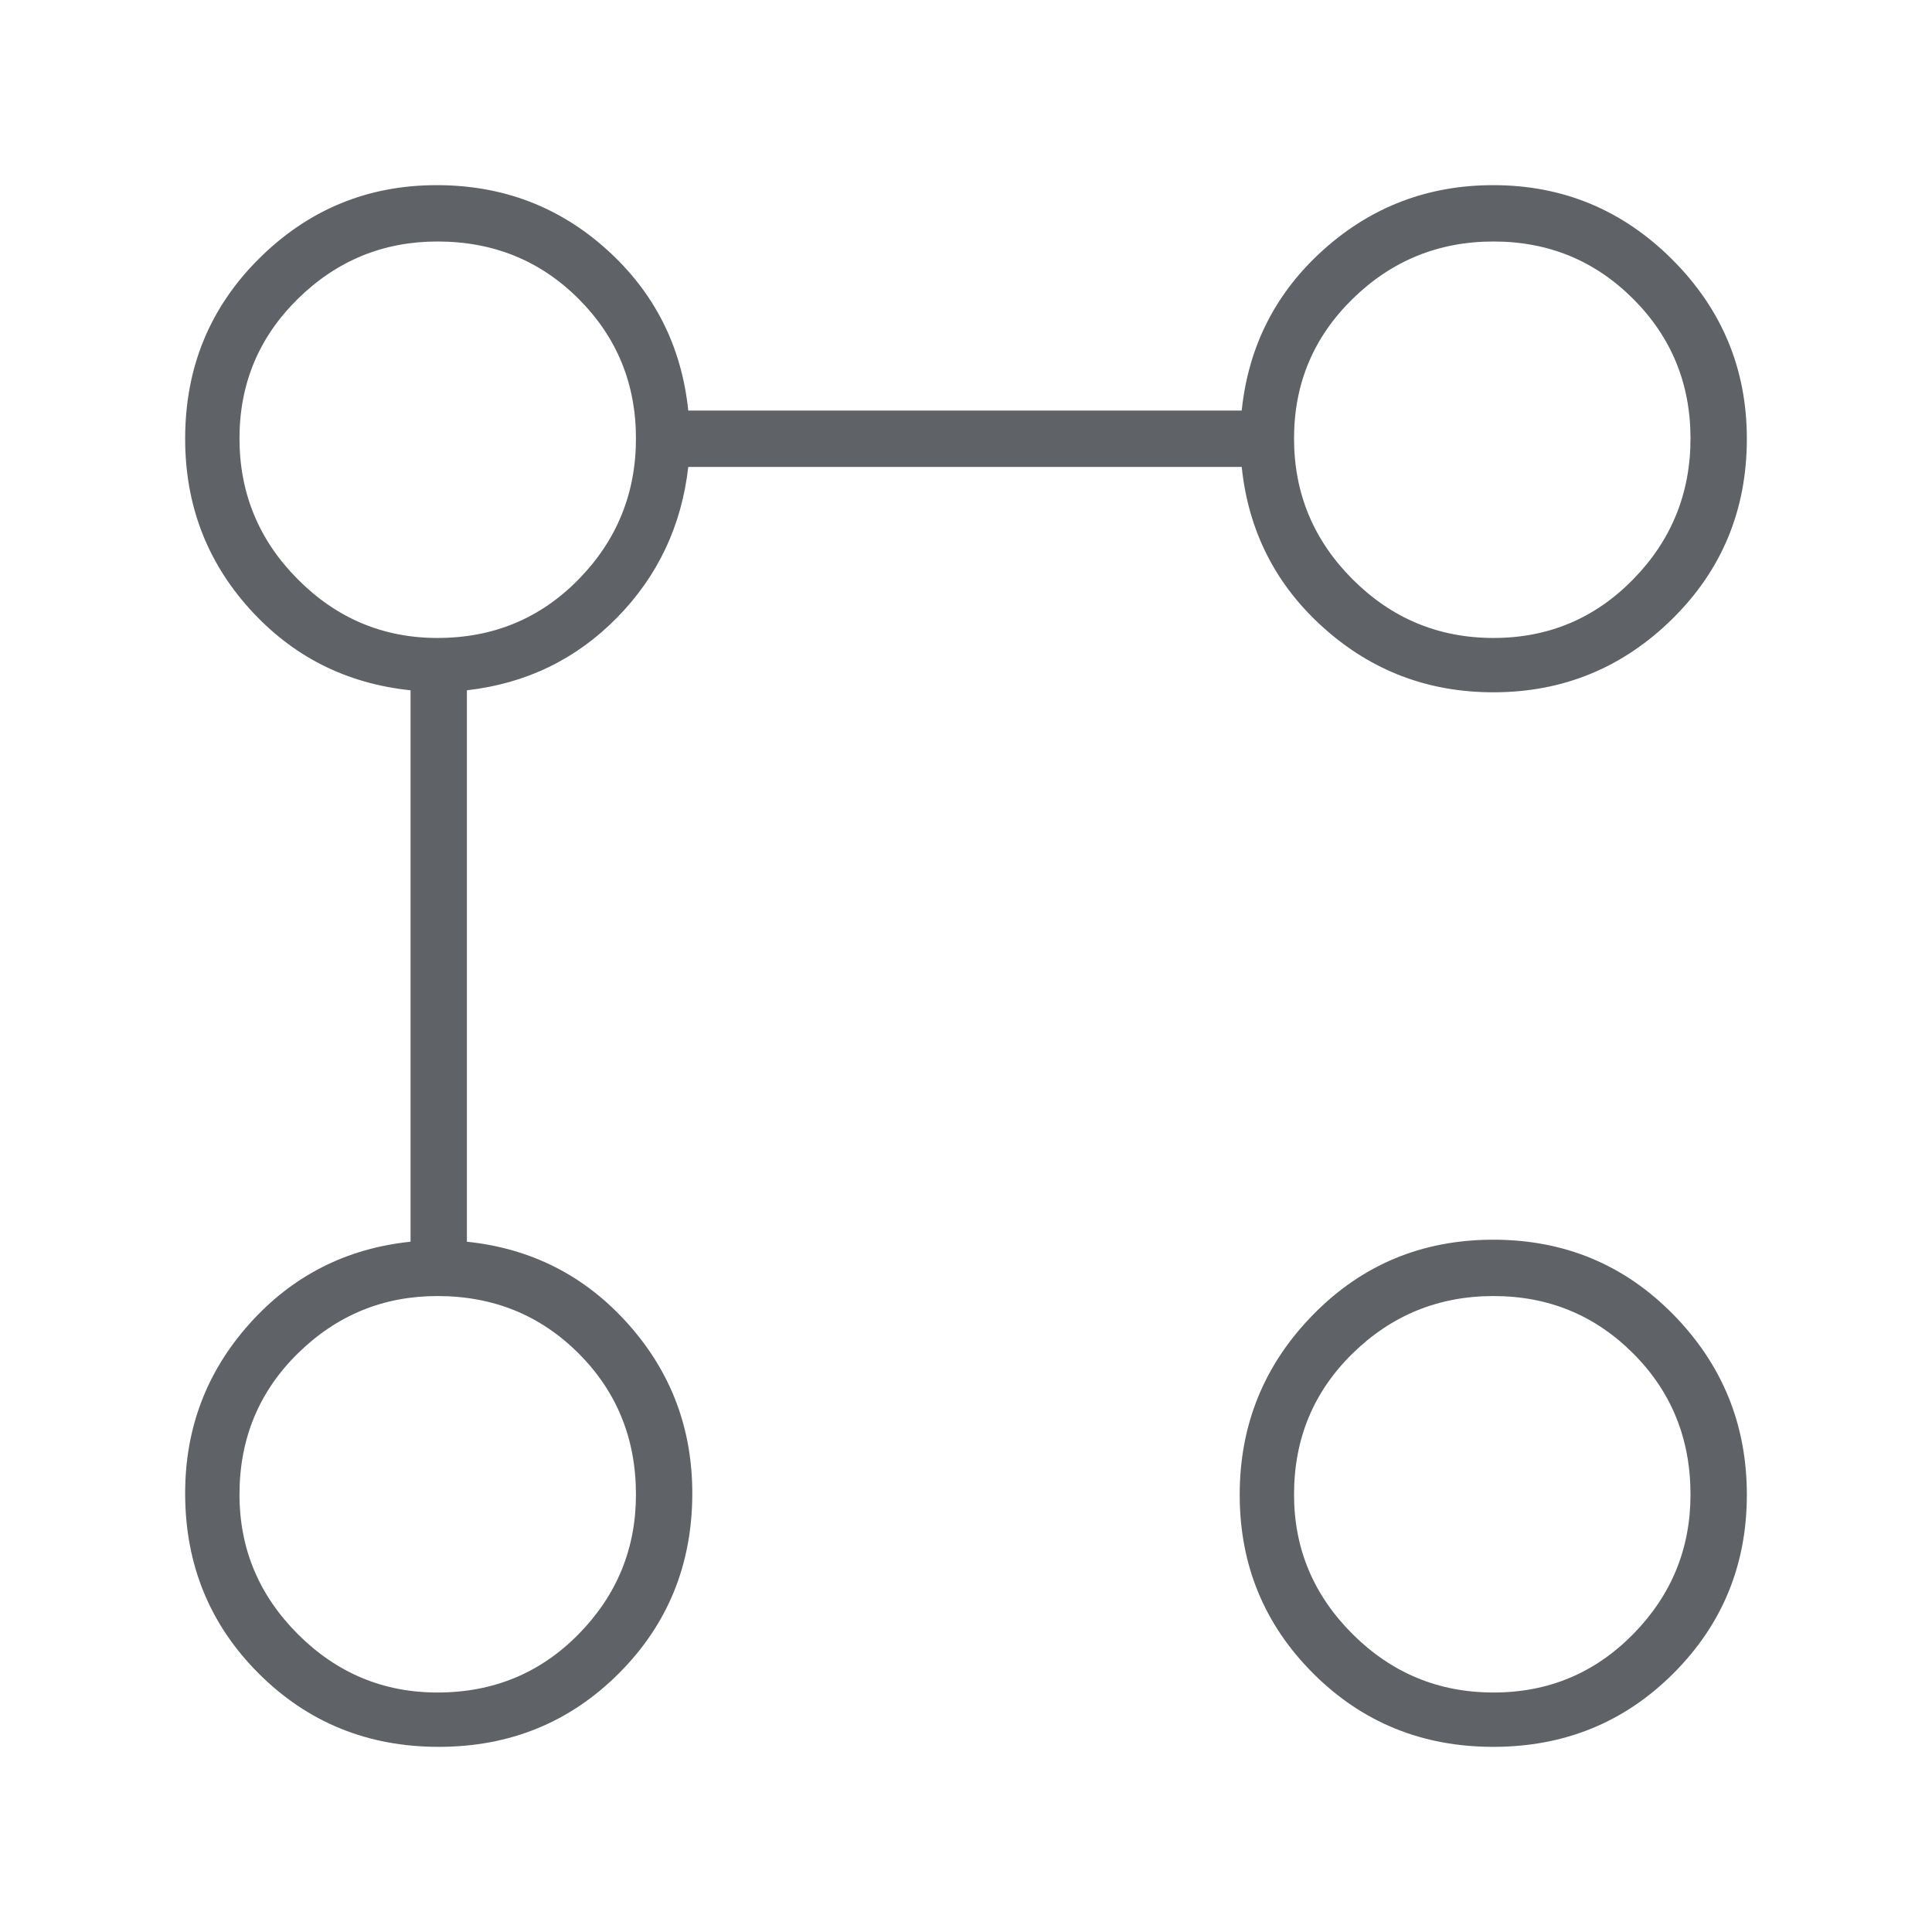 <?xml version="1.0" encoding="UTF-8"?> <svg xmlns="http://www.w3.org/2000/svg" height="24px" viewBox="0 -960 960 960" width="24px" fill="#5f6368"><path d="M742-616q-48.51 0-84.26-32Q622-680 617-728H342q-5 44-35.5 75T232-617v274q48 5 80 40.74 32 35.75 32 84.26 0 53-36.5 89.5T218-92q-53 0-89.5-36.5T92-218q0-48.51 32-84.26Q156-338 204-343v-274q-48-5-80-40.5T92-742q0-53 36.72-89.5T217-868q49 0 84.5 32t40.5 80h275q5-48 40.74-80 35.75-32 84.26-32 51.97 0 88.99 37.01Q868-793.97 868-742q0 53-37.01 89.5Q793.97-616 742-616ZM217.37-119q41.63 0 70.13-29 28.5-29 28.5-69.37 0-41.63-28.5-70.13Q259-316 217.37-316 177-316 148-287.5q-29 28.5-29 70.13Q119-177 148-148q29 29 69.37 29Zm0-524q41.63 0 70.13-29.12 28.5-29.11 28.5-70 0-40.88-28.5-69.38Q259-840 217.37-840 177-840 148-811.5q-29 28.5-29 69.38 0 40.89 29 70Q177-643 217.37-643ZM742-92q-53 0-89.5-36.5T616-217.27q0-52.28 36.5-89.5Q689-344 742-344t89.5 37.23q36.5 37.22 36.5 89.5 0 52.27-36.5 88.77Q795-92 742-92Zm.12-27q40.88 0 69.38-29 28.5-29 28.5-69.37 0-41.63-28.5-70.13Q783-316 742.12-316q-40.89 0-70 28.5Q643-259 643-217.37 643-177 672.12-148q29.11 29 70 29Zm0-524q40.88 0 69.38-29.12 28.5-29.11 28.5-70 0-40.88-28.5-69.38Q783-840 742.12-840q-40.89 0-70 28.5Q643-783 643-742.12q0 40.89 29.12 70 29.11 29.12 70 29.12ZM218-218Zm0-524Zm524 524Zm0-524Z"></path></svg> 